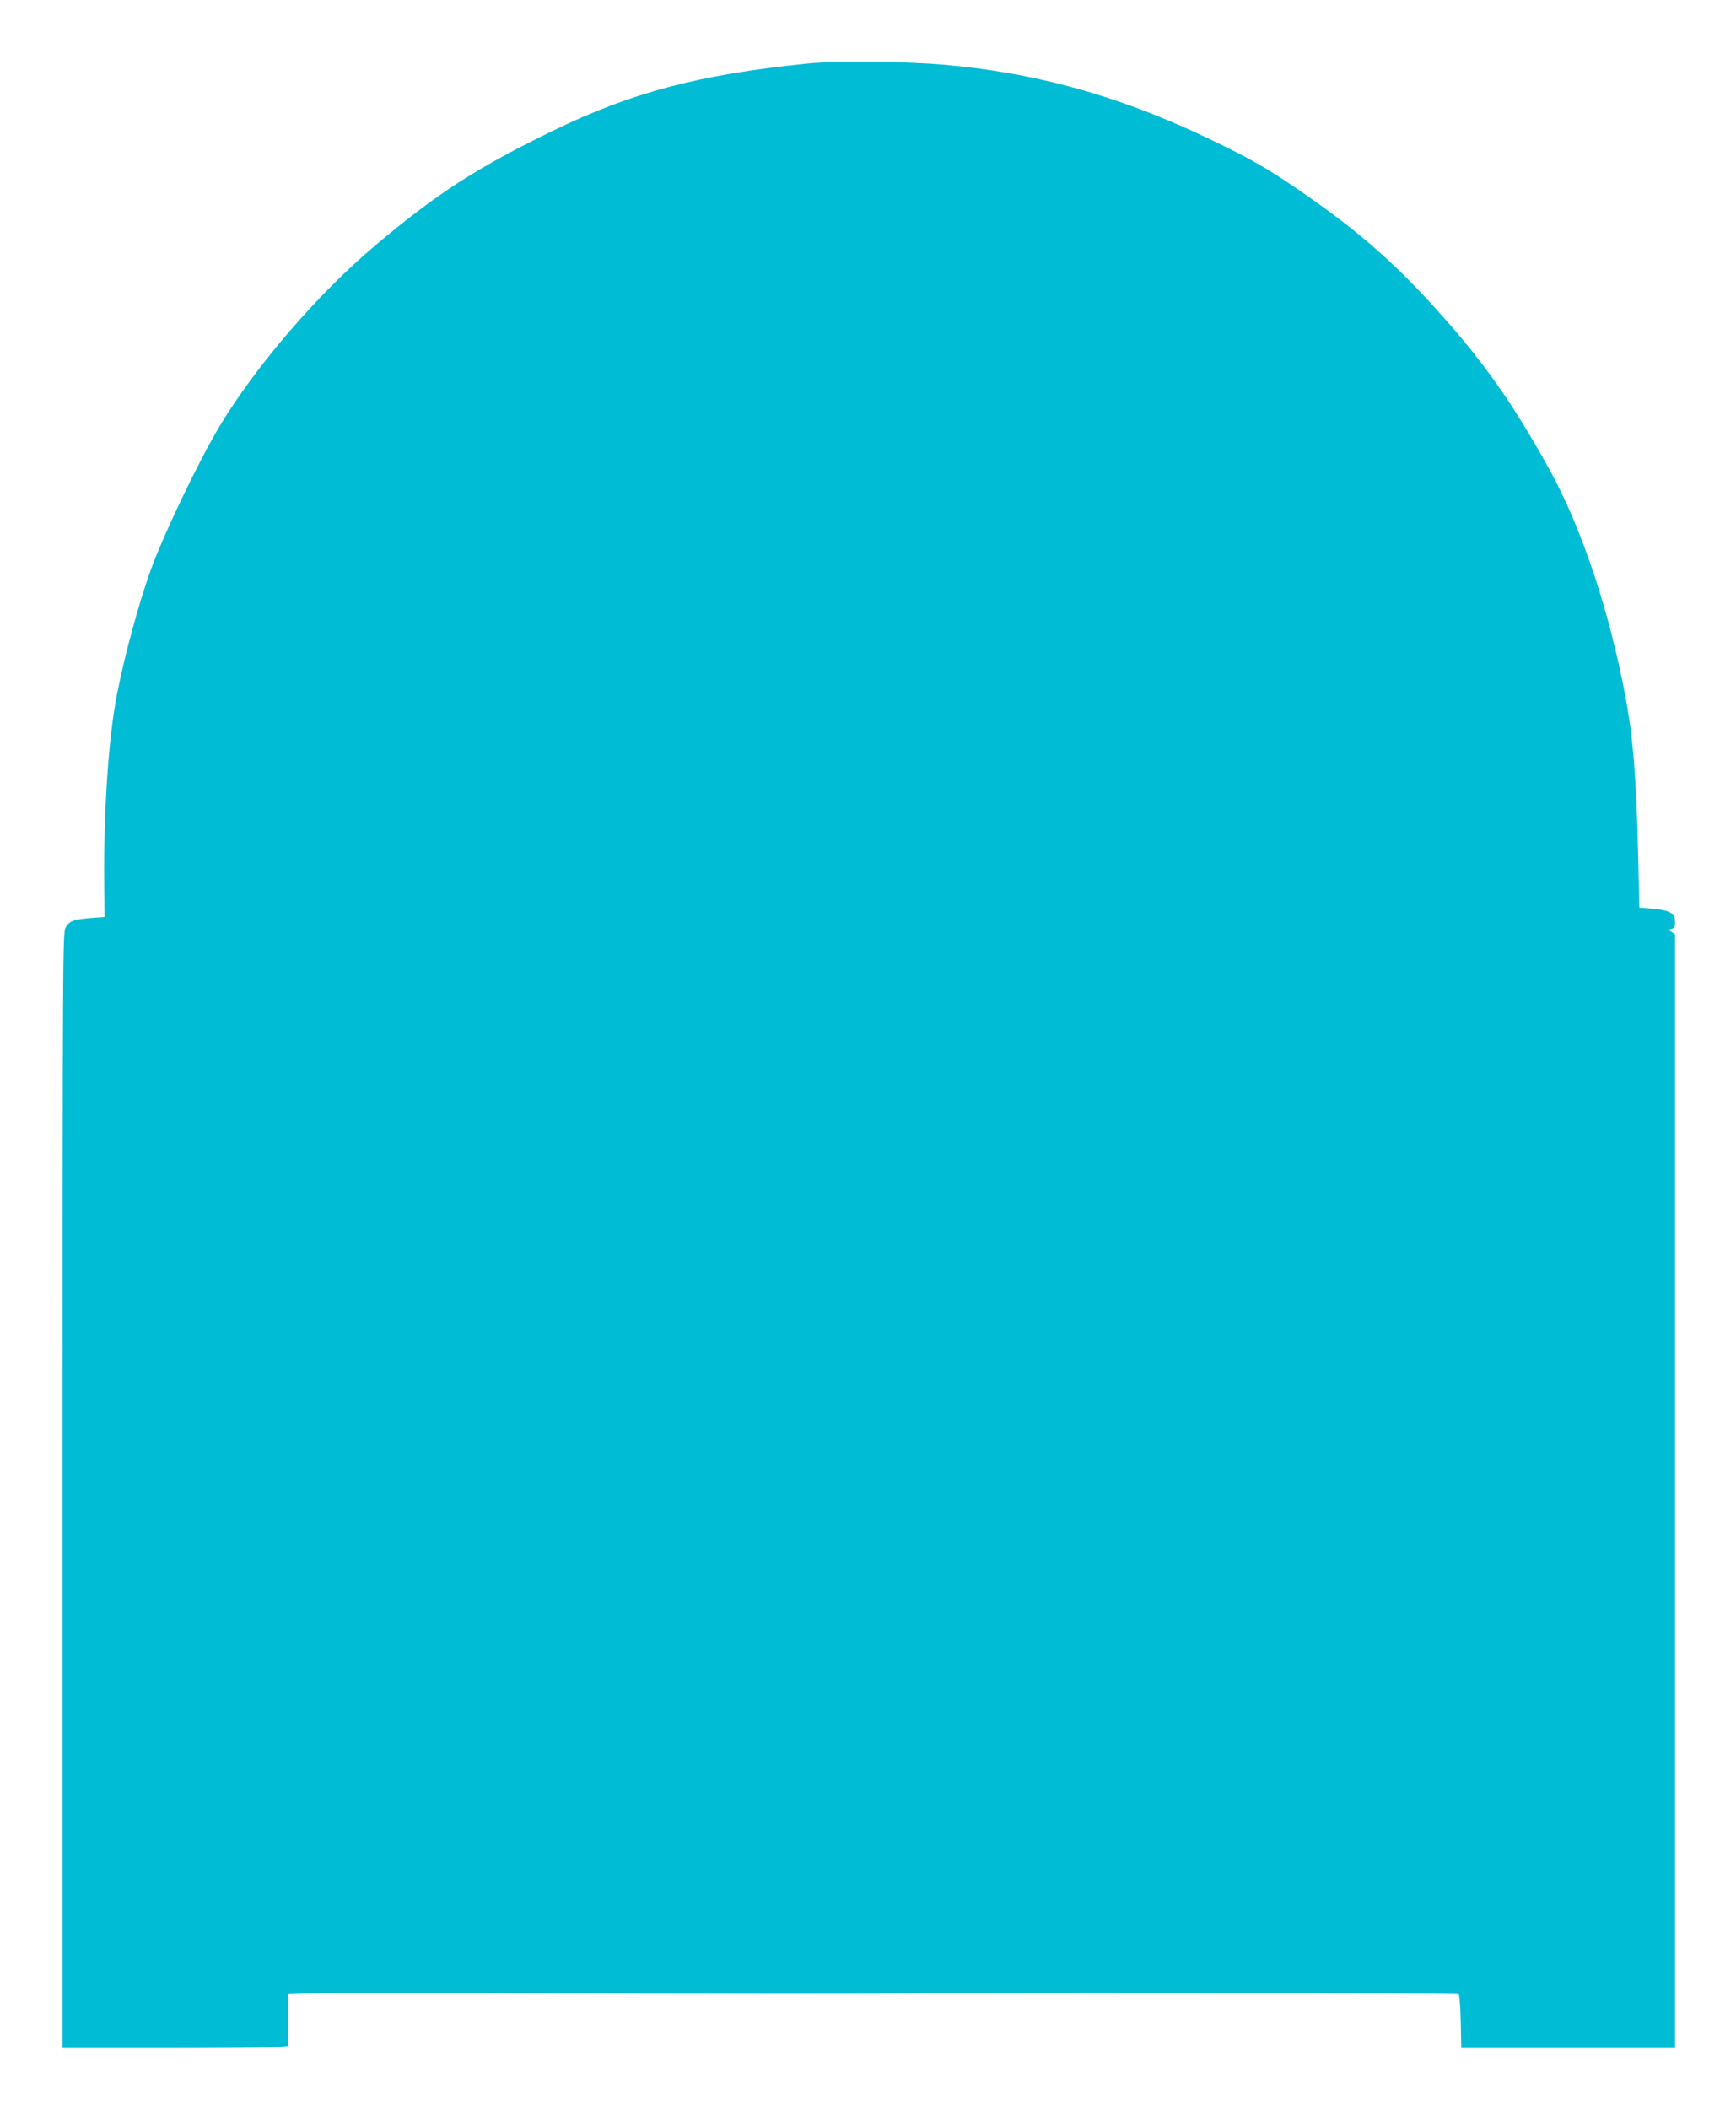 <?xml version="1.0" standalone="no"?>
<!DOCTYPE svg PUBLIC "-//W3C//DTD SVG 20010904//EN"
 "http://www.w3.org/TR/2001/REC-SVG-20010904/DTD/svg10.dtd">
<svg version="1.0" xmlns="http://www.w3.org/2000/svg"
 width="1054pt" height="1280pt" viewBox="0 0 1054 1280"
 preserveAspectRatio="xMidYMid meet">
<g transform="translate(0,1280) scale(0.1,-0.1)"
fill="#00bcd4" stroke="none">
<path d="M4900 12414 c-653 -66 -1067 -176 -1540 -406 -463 -225 -706 -381
-1076 -693 -351 -294 -730 -734 -952 -1104 -127 -212 -340 -657 -417 -871 -70
-193 -158 -515 -204 -750 -53 -267 -83 -724 -78 -1165 l2 -190 -80 -6 c-110
-9 -135 -19 -157 -59 -17 -34 -18 -149 -18 -3417 l0 -3383 608 0 c335 0 643 3
685 6 l77 7 0 157 0 157 128 5 c70 3 822 3 1672 0 850 -3 1649 -4 1775 -1 425
8 3523 4 3532 -4 4 -5 10 -80 12 -168 l3 -159 649 0 649 0 0 3379 0 3380 -20
14 -21 14 21 6 c15 4 20 13 20 40 0 54 -31 73 -134 82 l-83 7 -7 306 c-11 478
-30 719 -77 972 -97 520 -266 1025 -459 1376 -226 409 -409 668 -696 984 -267
295 -492 488 -849 731 -160 109 -250 161 -420 246 -585 292 -1109 445 -1700
499 -243 22 -670 26 -845 8z"/>
</g>
</svg>
